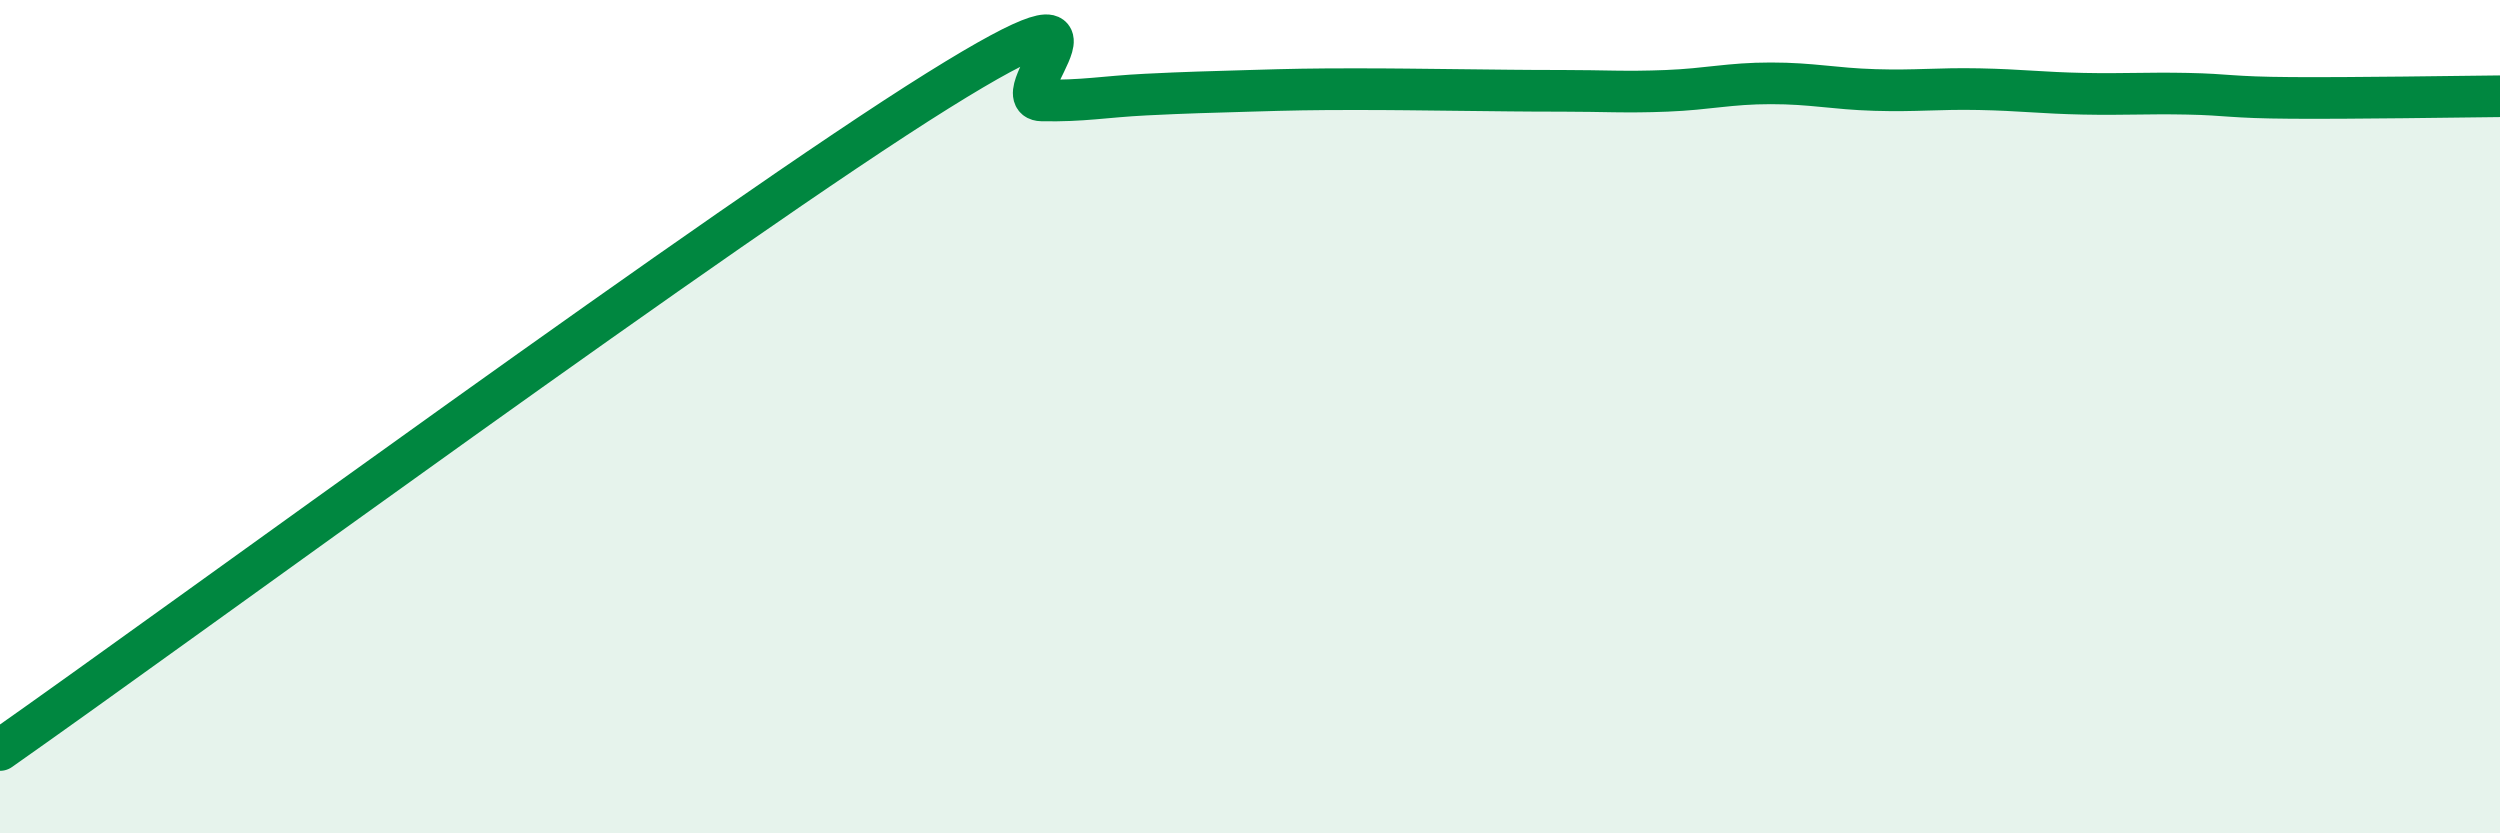 
    <svg width="60" height="20" viewBox="0 0 60 20" xmlns="http://www.w3.org/2000/svg">
      <path
        d="M 0,18 C 4.5,14.84 17.5,5.3 22.5,2.18 C 27.5,-0.94 24,2.39 25,2.41 C 26,2.43 26.5,2.32 27.5,2.27 C 28.5,2.22 29,2.21 30,2.18 C 31,2.15 31.5,2.14 32.5,2.14 C 33.5,2.14 34,2.15 35,2.16 C 36,2.17 36.5,2.18 37.5,2.18 C 38.5,2.18 39,2.22 40,2.18 C 41,2.14 41.5,2 42.5,2 C 43.5,2 44,2.13 45,2.16 C 46,2.19 46.5,2.12 47.5,2.14 C 48.5,2.16 49,2.23 50,2.25 C 51,2.27 51.5,2.23 52.5,2.25 C 53.5,2.27 53.5,2.34 55,2.35 C 56.5,2.36 59,2.32 60,2.31L60 20L0 20Z"
        fill="#008740"
        opacity="0.1"
        stroke-linecap="round"
        stroke-linejoin="round"
      />
      <path
        d="M 0,18 C 4.5,14.84 17.5,5.3 22.5,2.18 C 27.5,-0.94 24,2.39 25,2.41 C 26,2.43 26.5,2.32 27.5,2.27 C 28.5,2.22 29,2.21 30,2.18 C 31,2.15 31.5,2.14 32.5,2.14 C 33.5,2.14 34,2.15 35,2.16 C 36,2.17 36.5,2.18 37.5,2.18 C 38.5,2.18 39,2.22 40,2.18 C 41,2.14 41.5,2 42.5,2 C 43.5,2 44,2.13 45,2.16 C 46,2.19 46.5,2.12 47.5,2.14 C 48.5,2.16 49,2.23 50,2.25 C 51,2.27 51.5,2.23 52.5,2.25 C 53.5,2.27 53.5,2.34 55,2.35 C 56.5,2.36 59,2.32 60,2.31"
        stroke="#008740"
        stroke-width="1"
        fill="none"
        stroke-linecap="round"
        stroke-linejoin="round"
      />
    </svg>
  